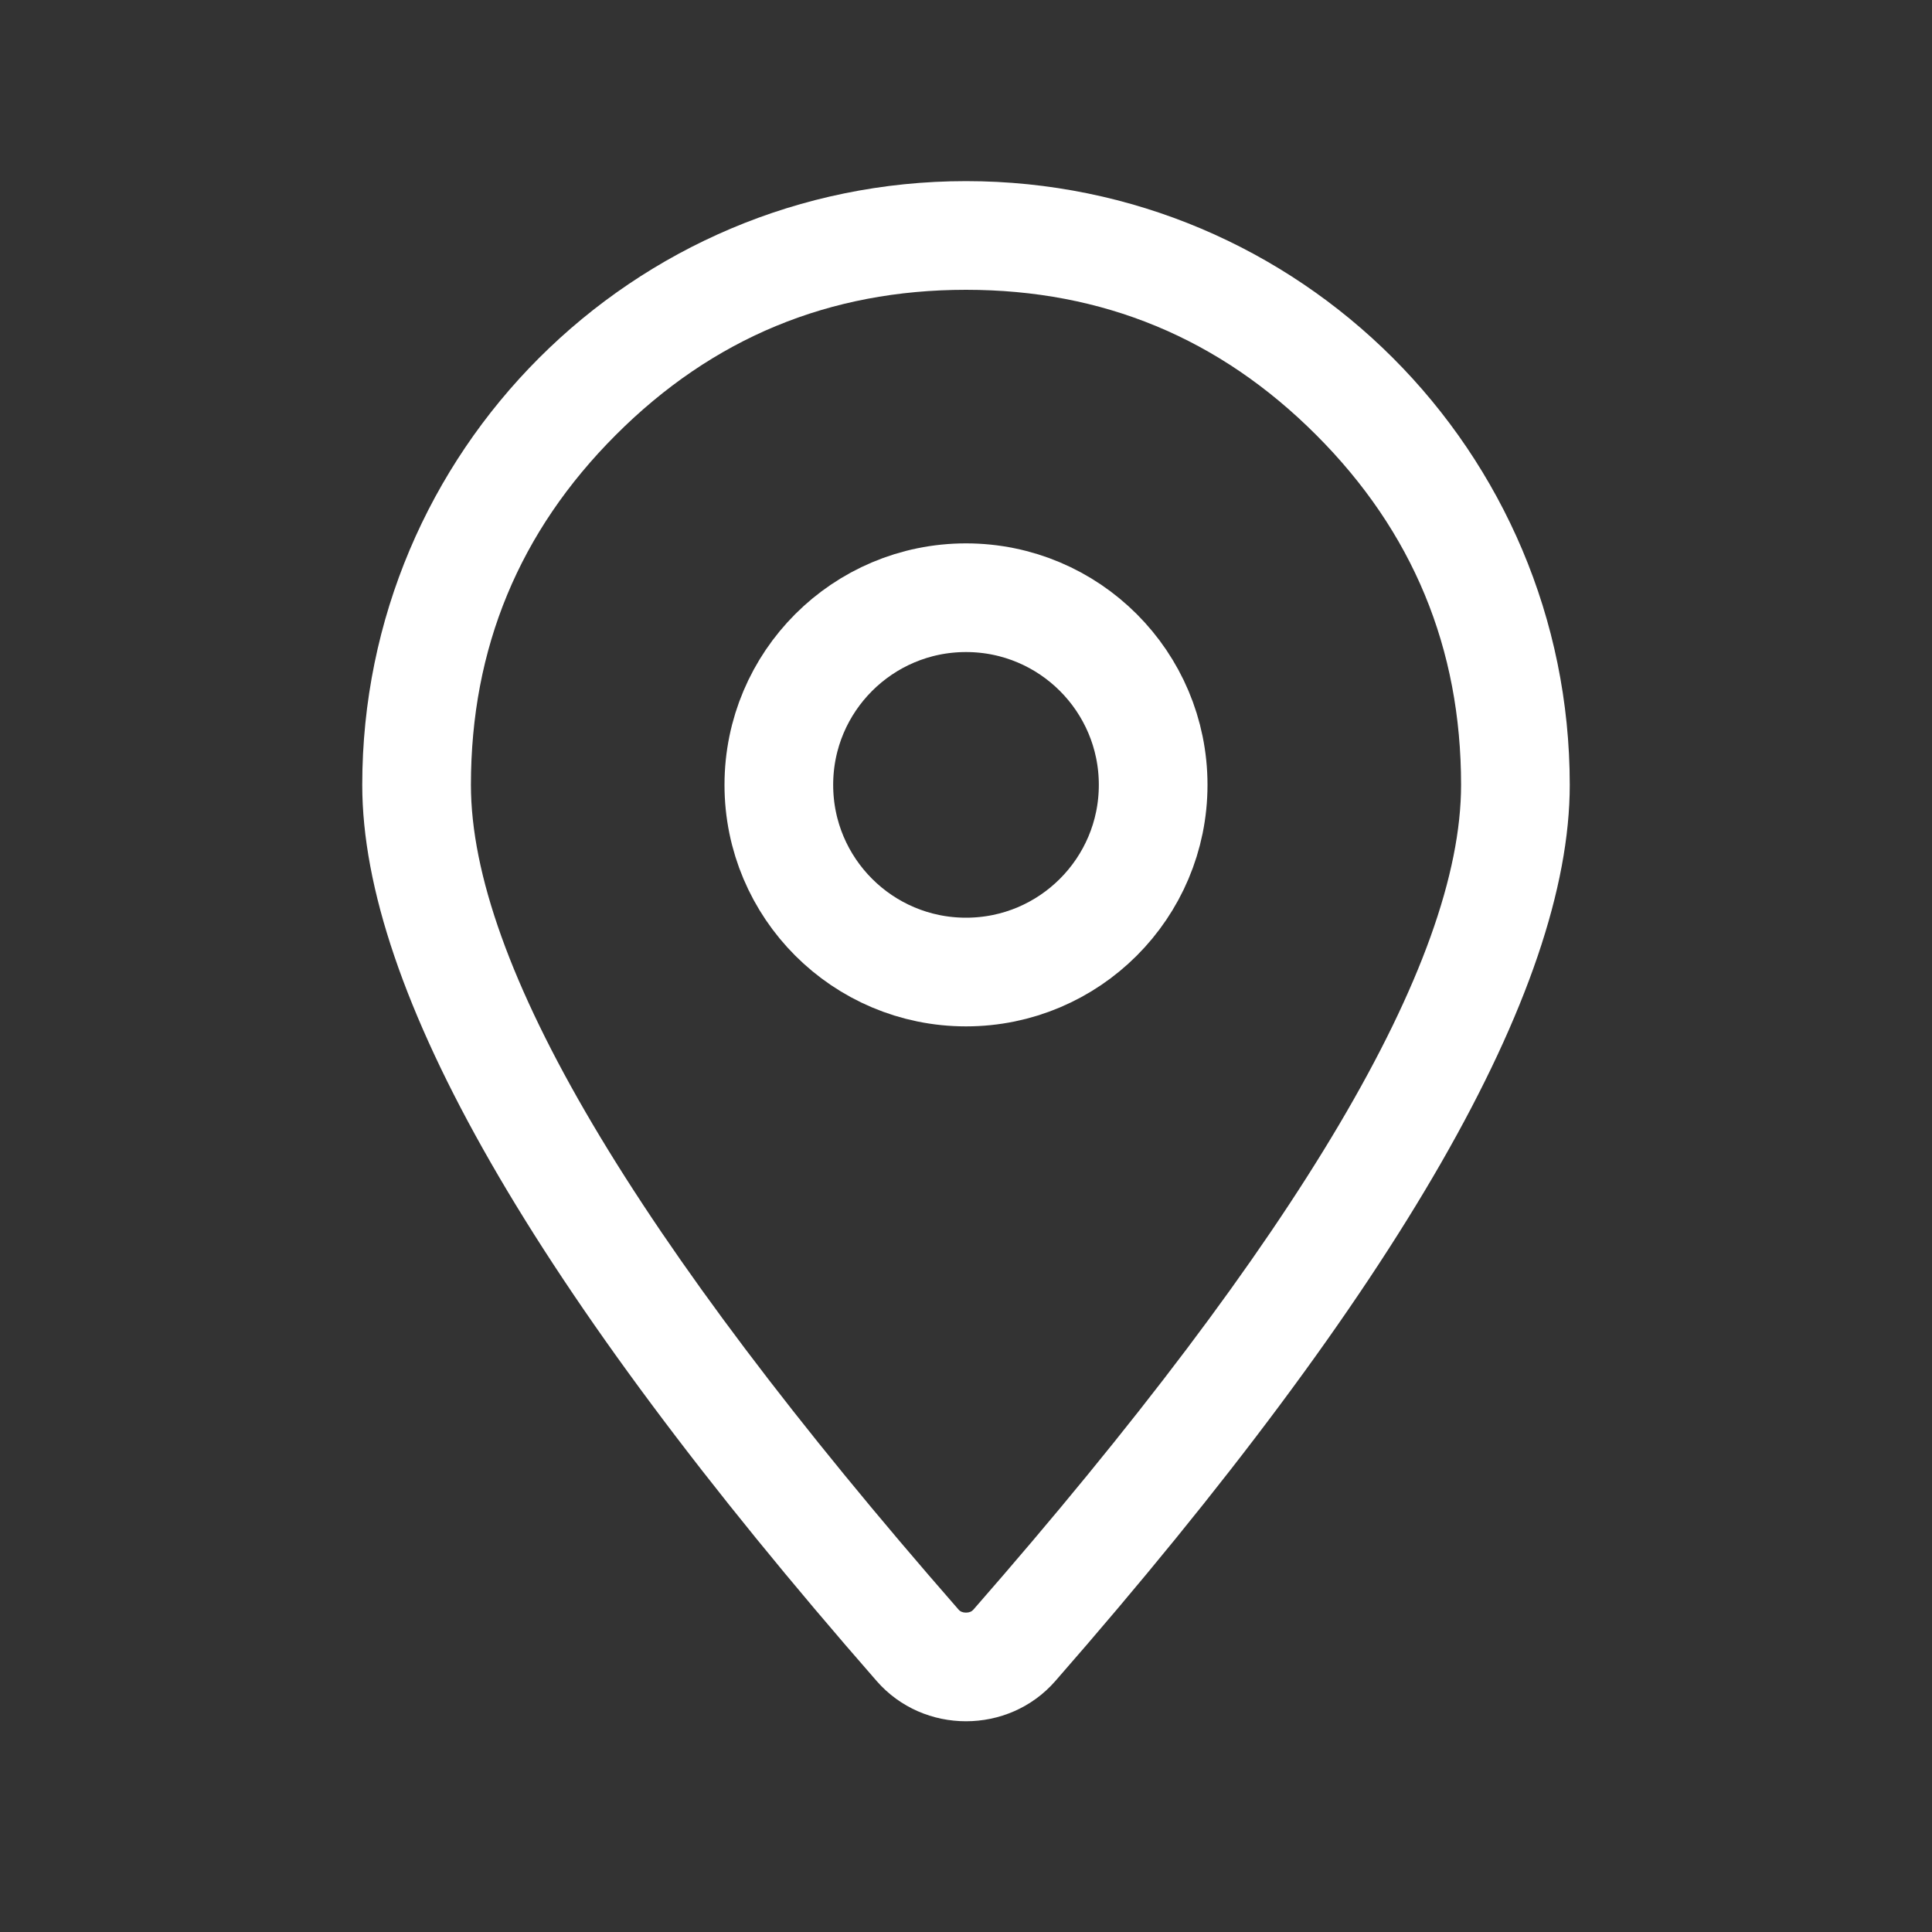 <svg xmlns="http://www.w3.org/2000/svg" xmlns:xlink="http://www.w3.org/1999/xlink" fill="none" version="1.1" width="32" height="32" viewBox="0 0 32 32"><rect x="0" y="0" width="32" height="32" fill="#333333" stroke="none"/><g><g><g><path d="M26,13Q26,18.098,17.478,27.845C16.703,28.731,15.297,28.731,14.522,27.845Q6,18.098,6,13C6,7.477,10.477,3,16,3C21.523,3,26,7.477,26,13ZM24.2,13Q24.2,9.603,21.798,7.202Q19.397,4.8,16,4.8Q12.603,4.8,10.202,7.202Q7.8,9.603,7.8,13Q7.8,17.422,15.877,26.66Q15.92,26.71,16,26.71Q16.08,26.71,16.123,26.66Q24.2,17.422,24.2,13Z" fill-rule="evenodd" fill="#FFFFFF" fill-opacity="1"/></g><g><ellipse cx="16" cy="13" rx="3.1" ry="3.1" fill-opacity="0" stroke-opacity="1" stroke="#FFFFFF" fill="none" stroke-width="1.8"/></g></g></g></svg>